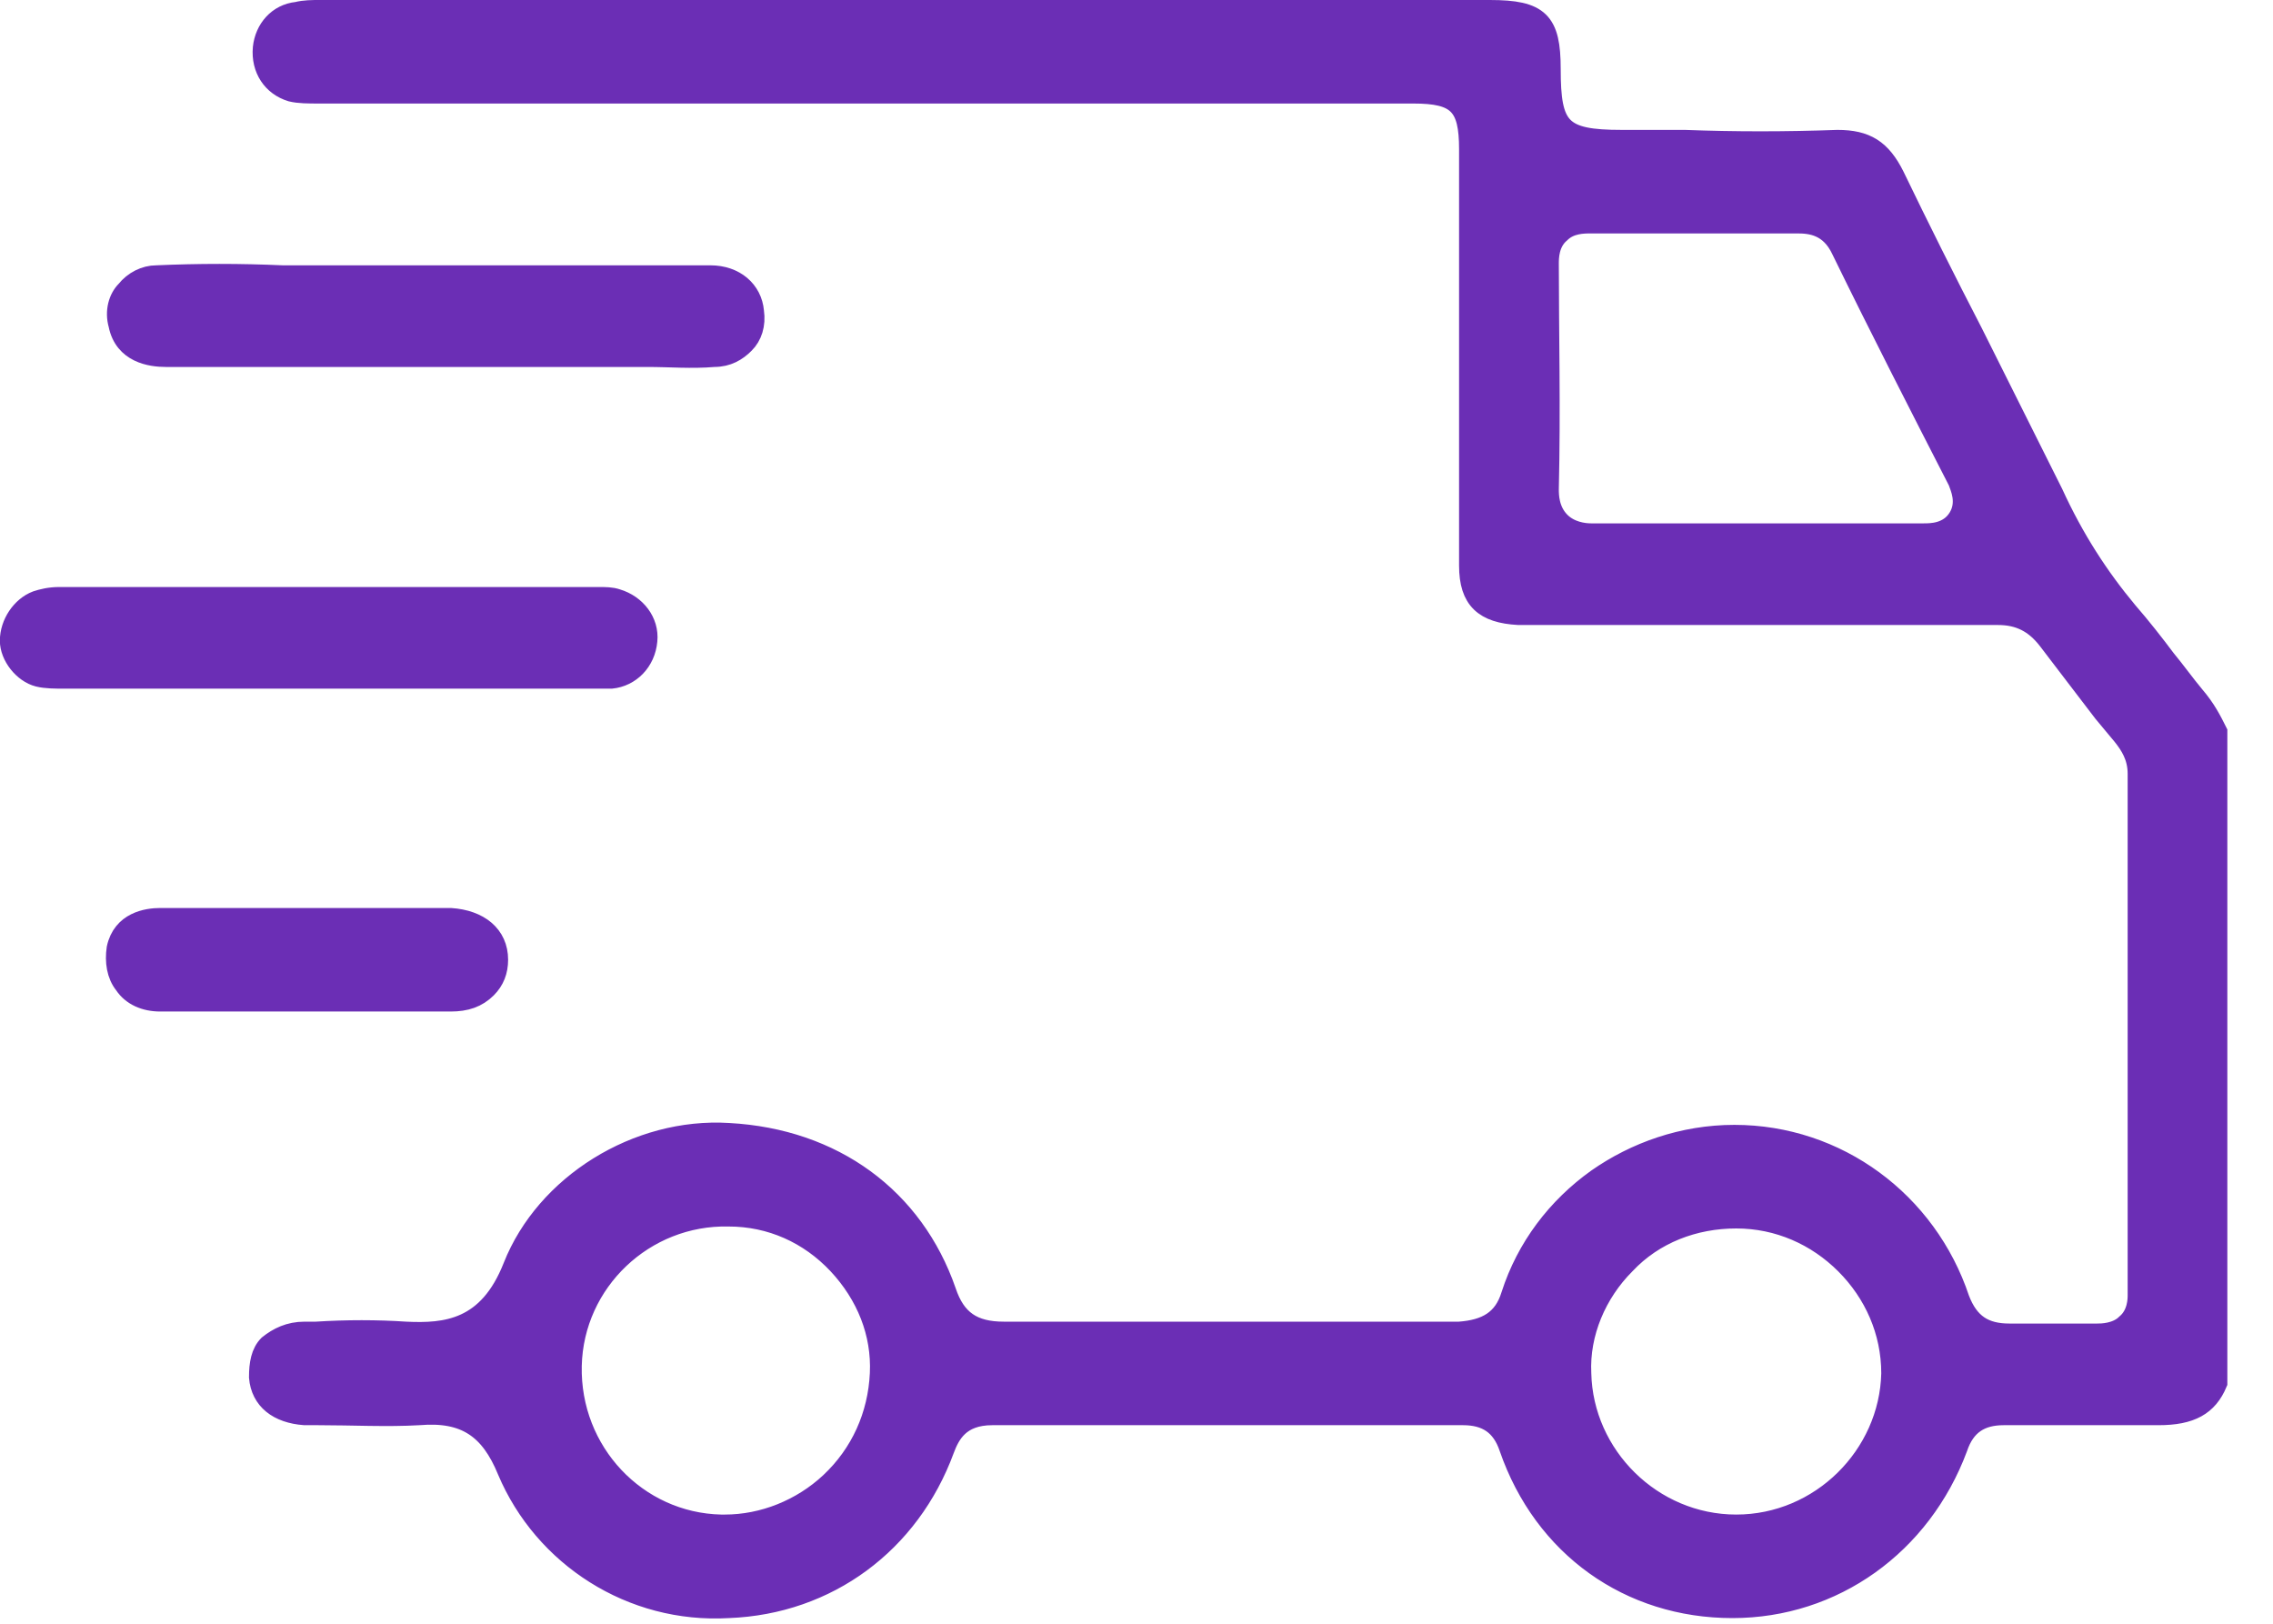 <svg xmlns="http://www.w3.org/2000/svg" fill="none" viewBox="0 0 35 25" height="25" width="35">
<path stroke-width="0.3" stroke="#6B2EB5" fill="#6B2EB5" d="M33.794 10.708C33.647 10.532 33.5 10.326 33.353 10.149C33.177 9.914 32.971 9.65 32.765 9.414C32.324 8.885 31.941 8.297 31.618 7.591C31.206 6.767 30.794 5.944 30.382 5.12C29.971 4.326 29.559 3.503 29.176 2.709C28.971 2.297 28.735 2.15 28.294 2.15C27.5 2.179 26.706 2.179 25.941 2.15C25.617 2.15 25.294 2.15 24.97 2.15C24.029 2.15 23.882 1.973 23.882 1.062C23.882 0.326 23.706 0.15 22.941 0.15H4.926C4.808 0.15 4.69 0.15 4.573 0.179C4.279 0.209 4.073 0.444 4.043 0.738C4.014 1.062 4.19 1.326 4.484 1.415C4.602 1.444 4.749 1.444 4.926 1.444H21.764C22.441 1.444 22.617 1.62 22.617 2.297V4.062C22.617 5.62 22.617 7.179 22.617 8.708C22.617 9.238 22.853 9.444 23.382 9.473H25.117C27 9.473 28.882 9.473 30.765 9.473C31.088 9.473 31.324 9.591 31.529 9.855C31.824 10.238 32.088 10.591 32.383 10.973L32.677 11.326C32.794 11.473 32.912 11.649 32.912 11.914C32.912 13.502 32.912 18.352 32.912 19.94C32.912 19.999 32.912 20.234 32.735 20.381C32.588 20.528 32.353 20.528 32.294 20.528C31.882 20.528 31.412 20.528 30.941 20.528C30.559 20.528 30.323 20.381 30.177 19.999C29.677 18.499 28.294 17.469 26.706 17.469C25.912 17.469 25.176 17.734 24.588 18.146C23.97 18.587 23.5 19.205 23.264 19.94C23.147 20.322 22.882 20.469 22.47 20.499C20.558 20.499 17.044 20.499 15.456 20.499C14.985 20.499 14.72 20.322 14.573 19.881C14.073 18.44 12.838 17.528 11.22 17.44C9.808 17.352 8.396 18.234 7.896 19.499C7.514 20.469 6.867 20.528 6.249 20.499C5.808 20.469 5.337 20.469 4.867 20.499H4.69C4.455 20.499 4.279 20.587 4.131 20.705C4.014 20.822 3.984 20.999 3.984 21.205C4.014 21.558 4.279 21.763 4.69 21.793H4.896C5.426 21.793 5.955 21.822 6.455 21.793C7.161 21.734 7.543 21.999 7.808 22.646C8.367 23.969 9.72 24.852 11.22 24.763C12.749 24.704 14.014 23.763 14.544 22.322C14.632 22.087 14.779 21.793 15.279 21.793C16.897 21.793 20.441 21.793 22.529 21.793C22.882 21.793 23.117 21.94 23.235 22.293C23.764 23.822 25.088 24.763 26.676 24.763C28.235 24.763 29.588 23.793 30.147 22.293C30.265 21.94 30.5 21.793 30.853 21.793C31.177 21.793 31.5 21.793 31.853 21.793C32.324 21.793 32.765 21.793 33.236 21.793C33.736 21.793 34 21.646 34.147 21.293V11.267C34.059 11.091 33.971 10.914 33.794 10.708ZM30.147 7.973C30 8.208 29.735 8.208 29.618 8.208C29 8.208 28.353 8.208 27.735 8.208H27.029H26.353C25.735 8.208 25.117 8.208 24.529 8.208H24.5C24.382 8.208 24.176 8.179 24.029 8.032C23.853 7.856 23.853 7.62 23.853 7.532C23.882 6.297 23.853 5.091 23.853 4.062C23.853 3.973 23.853 3.738 24.029 3.591C24.176 3.444 24.382 3.444 24.5 3.444C25.412 3.444 26.382 3.444 27.676 3.444C27.882 3.444 28.176 3.473 28.353 3.856C28.941 5.061 29.559 6.267 30.147 7.414C30.177 7.503 30.294 7.738 30.147 7.973ZM12.779 22.822C12.338 23.234 11.749 23.469 11.161 23.469H11.102C9.808 23.44 8.779 22.352 8.808 21.028C8.838 19.734 9.926 18.705 11.22 18.734C11.867 18.734 12.455 18.999 12.897 19.469C13.338 19.94 13.573 20.528 13.544 21.146C13.514 21.793 13.249 22.381 12.779 22.822ZM26.735 23.469C25.441 23.469 24.382 22.41 24.353 21.146C24.323 20.528 24.588 19.91 25.029 19.469C25.47 18.999 26.088 18.764 26.735 18.764C27.382 18.764 27.971 19.028 28.412 19.469C28.853 19.91 29.118 20.499 29.118 21.146C29.088 22.41 28.029 23.469 26.735 23.469Z"></path>
<path stroke-width="0.3" stroke="#6B2EB5" fill="#6B2EB5" d="M9.972 9.865C9.943 10.188 9.708 10.424 9.414 10.453C9.296 10.453 9.178 10.453 9.09 10.453H4.09C3.06 10.453 2.031 10.453 1.001 10.453C0.854 10.453 0.707 10.453 0.59 10.424C0.354 10.365 0.148 10.1 0.148 9.865C0.148 9.6 0.325 9.336 0.56 9.247C0.648 9.218 0.766 9.188 0.913 9.188H4.09H9.208C9.325 9.188 9.414 9.188 9.502 9.218C9.796 9.306 10.002 9.571 9.972 9.865Z"></path>
<path stroke-width="0.3" stroke="#6B2EB5" fill="#6B2EB5" d="M11.614 4.794C11.644 5 11.585 5.177 11.467 5.294C11.35 5.412 11.203 5.5 10.997 5.5C10.644 5.53 10.32 5.5 9.967 5.5H2.555C2.32 5.5 1.908 5.441 1.82 5C1.761 4.794 1.82 4.588 1.938 4.471C2.055 4.324 2.232 4.235 2.408 4.235C3.055 4.206 3.702 4.206 4.349 4.235H7.997C8.967 4.235 9.967 4.235 10.938 4.235C11.32 4.235 11.585 4.471 11.614 4.794Z"></path>
<path stroke-width="0.3" stroke="#6B2EB5" fill="#6B2EB5" d="M7.674 14.777C7.674 14.953 7.616 15.1 7.498 15.218C7.351 15.365 7.174 15.424 6.939 15.424C6.41 15.424 5.88 15.424 5.351 15.424H4.027C3.498 15.424 2.998 15.424 2.468 15.424C2.233 15.424 2.027 15.336 1.91 15.159C1.792 15.012 1.762 14.806 1.792 14.601C1.88 14.189 2.262 14.13 2.468 14.13C2.821 14.13 3.204 14.13 3.557 14.13C3.792 14.13 4.027 14.13 4.263 14.13H5.557C6.027 14.13 6.498 14.13 6.939 14.13C7.38 14.159 7.674 14.395 7.674 14.777Z"></path>
</svg>
